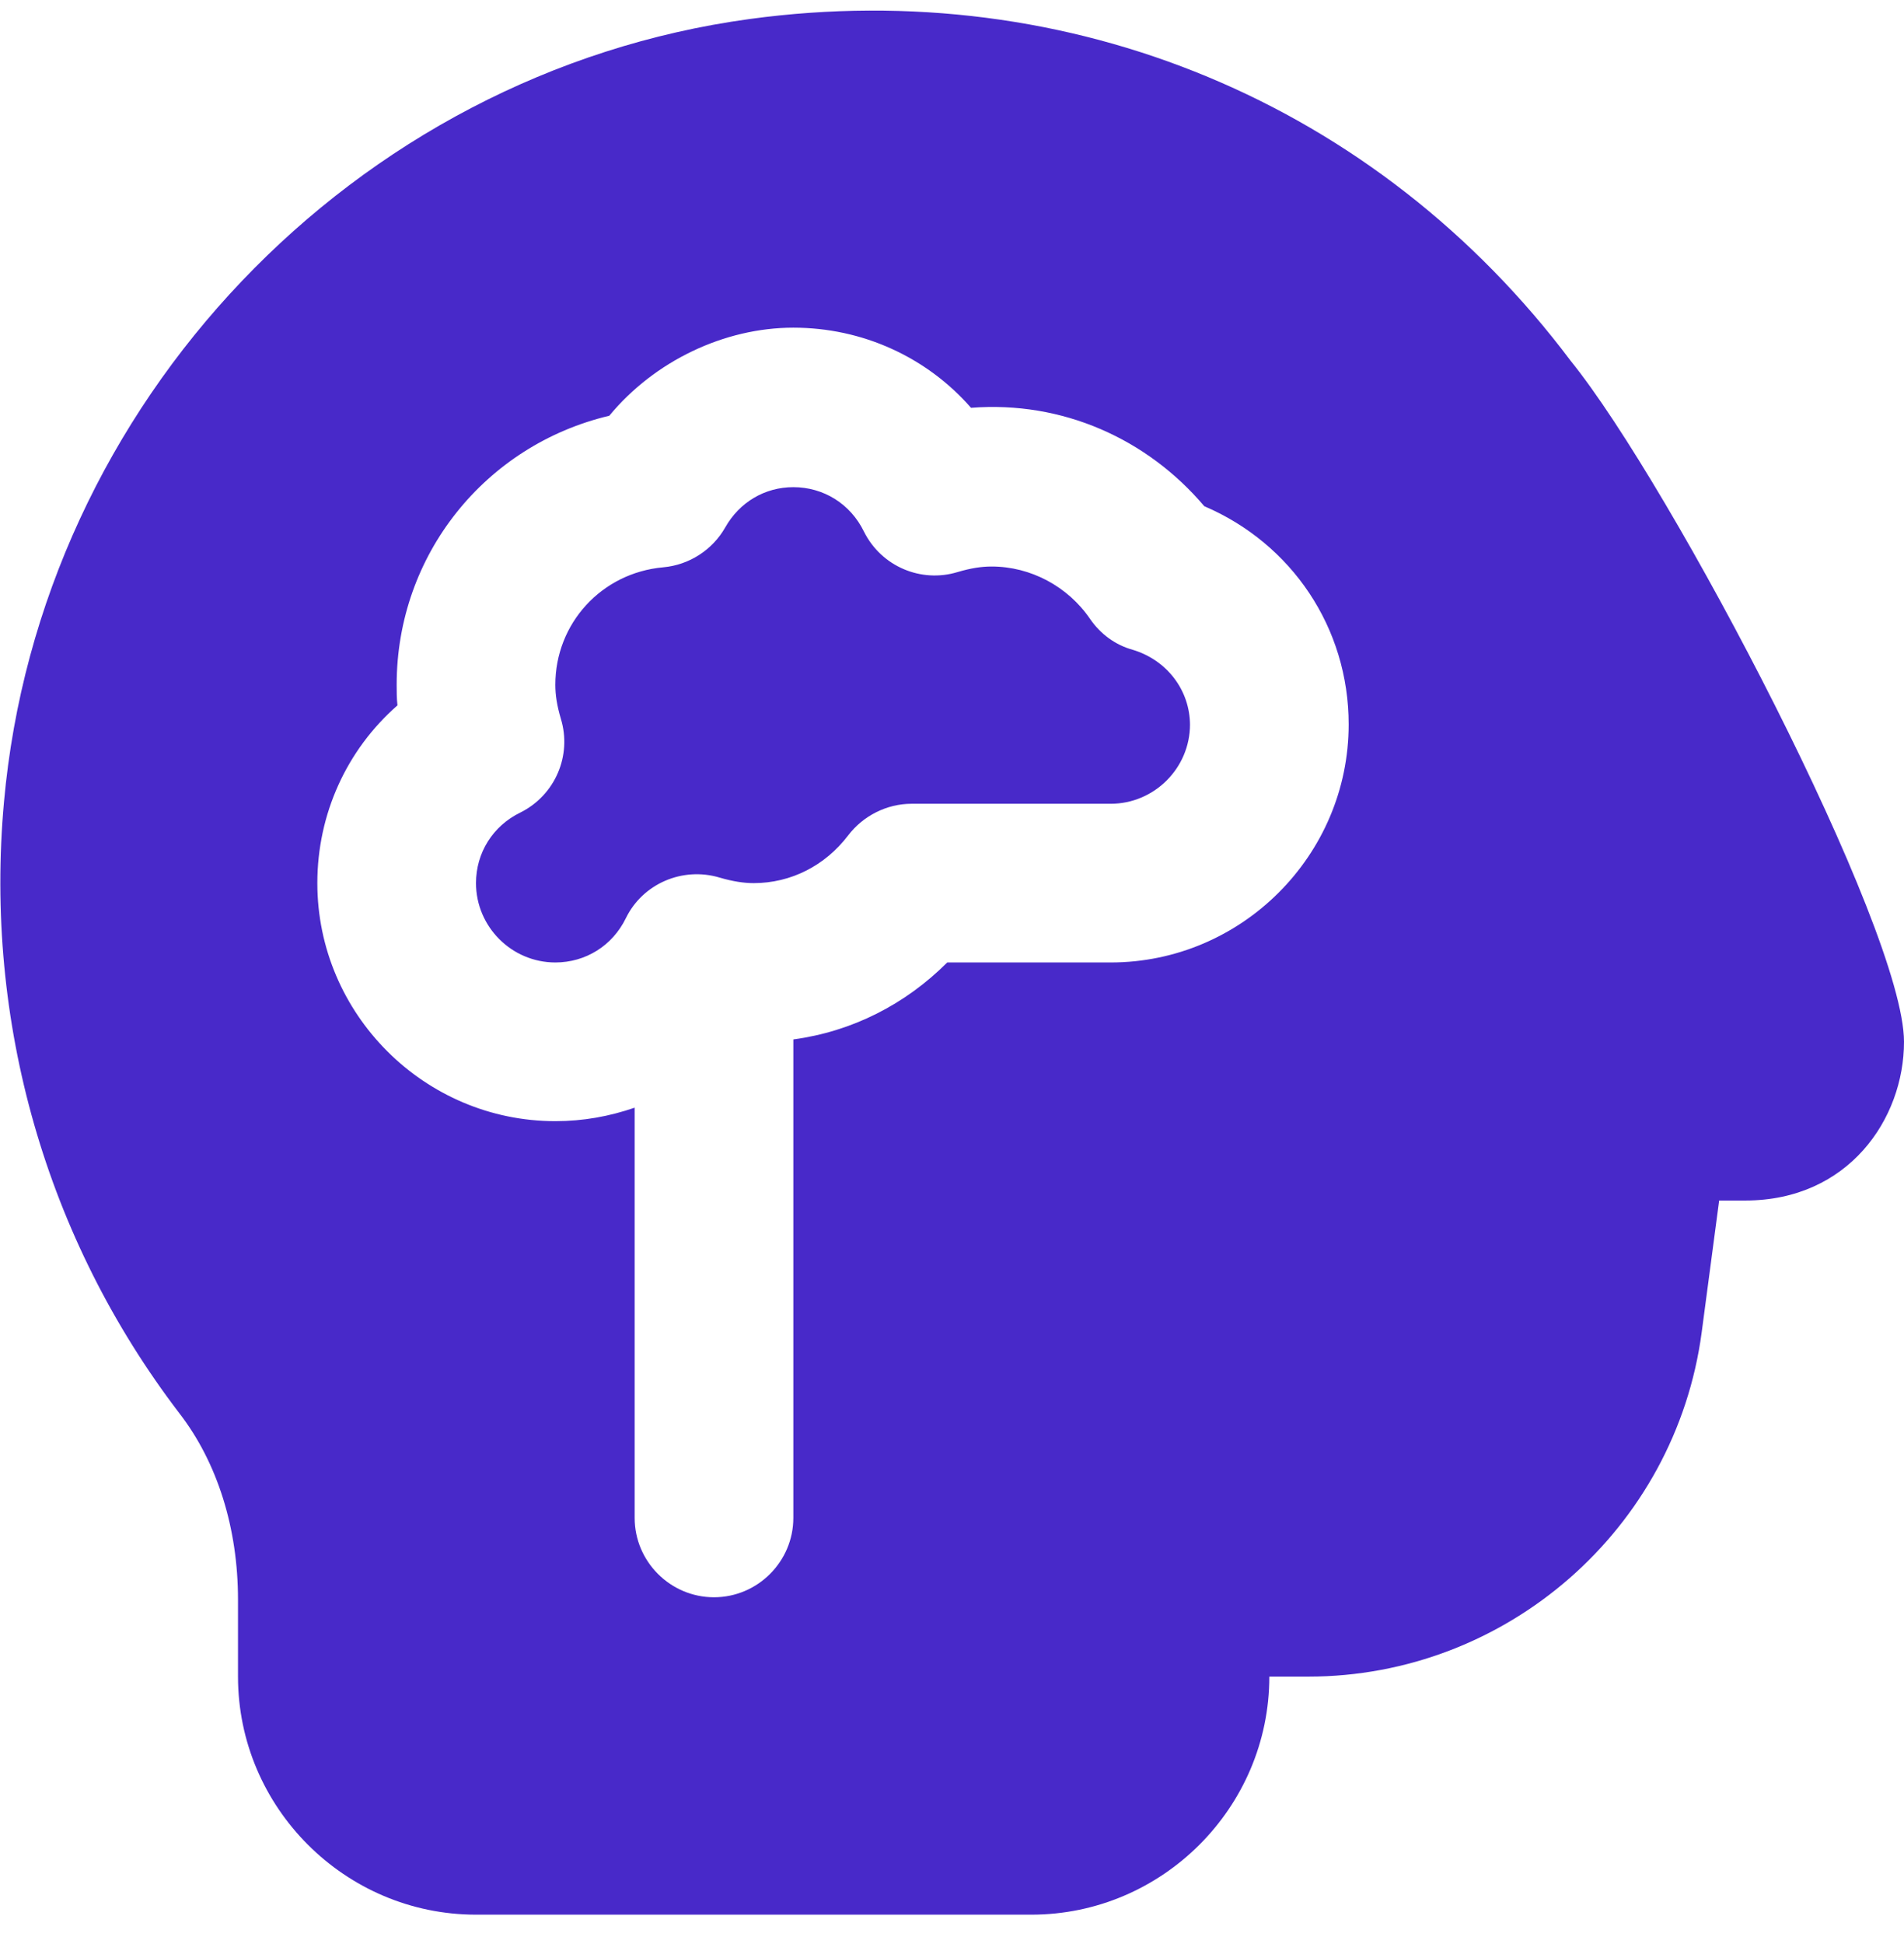 <svg xmlns="http://www.w3.org/2000/svg" width="48" height="49" viewBox="0 0 48 49" fill="none"><g clip-path="url(#clip0_885_6452)"><path d="M30 18.259C30 19.359 29.1 20.259 28 20.259H22.98C22.36 20.259 21.76 20.559 21.38 21.059C20.8 21.819 19.94 22.259 19 22.259C18.76 22.259 18.48 22.219 18.14 22.119C17.2 21.839 16.2 22.279 15.78 23.139C15.44 23.839 14.76 24.259 14 24.259C12.9 24.259 12 23.359 12 22.259C12 21.499 12.42 20.819 13.12 20.479C14 20.039 14.42 19.039 14.14 18.119C14.04 17.779 14 17.519 14 17.259C14 15.719 15.16 14.439 16.72 14.299C17.38 14.239 17.96 13.859 18.28 13.299C18.64 12.659 19.28 12.279 20 12.279C20.76 12.279 21.44 12.699 21.78 13.399C22.22 14.279 23.22 14.699 24.14 14.419C24.48 14.319 24.74 14.279 25 14.279C25.98 14.279 26.92 14.779 27.48 15.599C27.74 15.979 28.12 16.259 28.56 16.379C29.42 16.639 30 17.399 30 18.279V18.259ZM48 26.259C48 28.199 46.6 30.259 44 30.259H43.34L42.9 33.579C42.24 38.539 37.98 42.259 32.98 42.259H32C32 45.559 29.3 48.259 26 48.259H12C8.7 48.259 6 45.559 6 42.259V40.319C6 38.519 5.48 36.859 4.52 35.619C1.16 31.219 -0.4 25.759 0.1 20.219C1 10.159 8.92 1.839 18.9 0.479C26.98 -0.621 34.72 2.599 39.6 9.099C42.14 12.239 48 23.419 48 26.259ZM34 18.259C34 15.819 32.56 13.699 30.36 12.759C28.92 11.059 26.78 10.099 24.48 10.279C23.36 8.999 21.74 8.259 20 8.259C18.26 8.259 16.5 9.099 15.36 10.479C12.24 11.219 10 13.979 10 17.259C10 17.439 10 17.599 10.02 17.779C8.74 18.899 8 20.519 8 22.259C8 25.559 10.7 28.259 14 28.259C14.7 28.259 15.36 28.139 16 27.919V38.259C16 39.359 16.9 40.259 18 40.259C19.1 40.259 20 39.359 20 38.259V26.199C21.48 25.999 22.82 25.319 23.88 24.259H28C31.3 24.259 34 21.559 34 18.259Z" fill="#4829C9"></path></g><defs><clipPath id="clip0_885_6452"><rect width="48" height="48" fill="white" transform="translate(0 0.259)"></rect></clipPath></defs></svg>